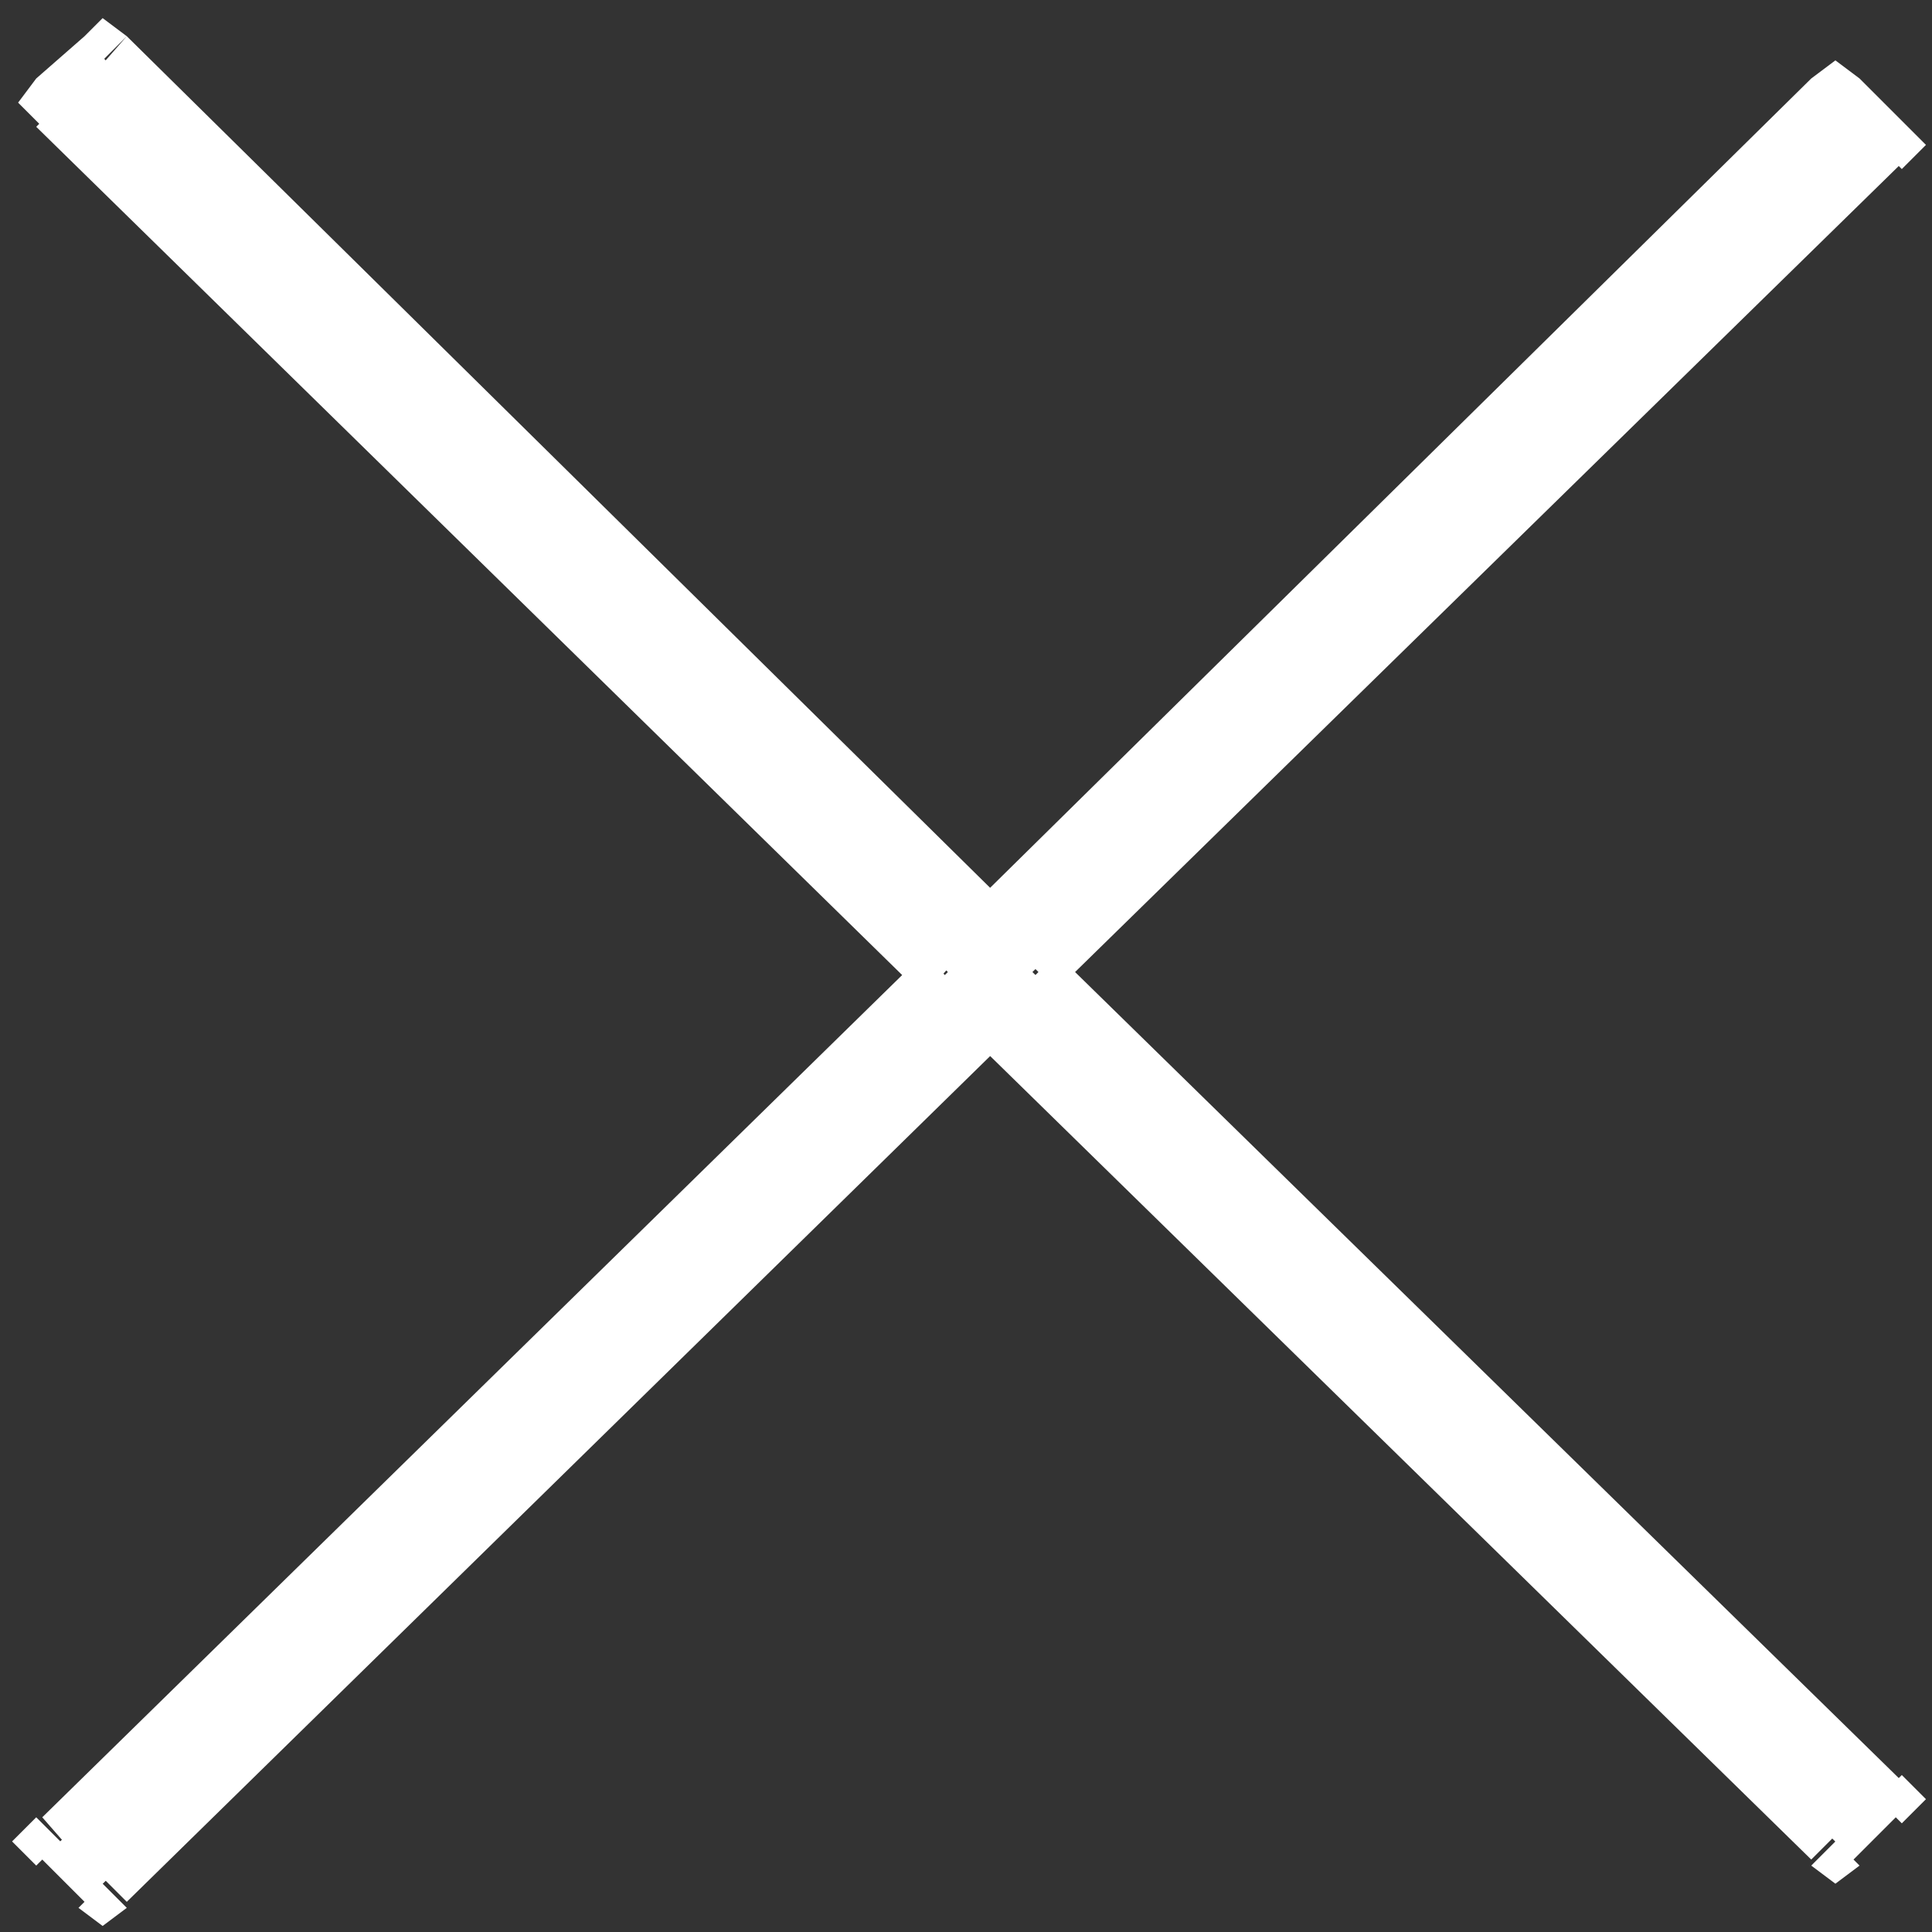 <?xml version="1.0" encoding="utf-8"?>
<!-- Generator: Adobe Illustrator 28.1.0, SVG Export Plug-In . SVG Version: 6.00 Build 0)  -->
<svg version="1.1" id="レイヤー_1" xmlns="http://www.w3.org/2000/svg" xmlns:xlink="http://www.w3.org/1999/xlink" x="0px"
	 y="0px" viewBox="0 0 32 32" style="enable-background:new 0 0 32 32;" xml:space="preserve">
<rect x="0" y="0" width="32" height="32" fill="#333333" stroke="none"/>
<style type="text/css">
	.st0{fill-rule:evenodd;clip-rule:evenodd;fill:#FFFFFF;}
	.st1{fill:#FFFFFF;}
</style>
<path class="st0" d="M16.4,16.8l14,13.7l0.7-0.7l-14-13.7l14-13.7l-0.7-0.7l-14,13.7L1.7,1L1,1.7l14.7,14.4L1,30.5l0.7,0.7
	L16.4,16.8z"/>
<path class="st1" d="M30.4,30.5L30,30.9l0.4,0.3l0.4-0.3L30.4,30.5z M16.4,16.8l0.4-0.4l-0.4-0.3l-0.4,0.3L16.4,16.8z M31.1,29.8
	l0.4,0.4l0.4-0.4l-0.4-0.4L31.1,29.8z M17.1,16.1l-0.4-0.4l-0.4,0.4l0.4,0.4L17.1,16.1z M31.1,2.4l0.4,0.4l0.4-0.4L31.5,2L31.1,2.4z
	 M30.4,1.7l0.4-0.4L30.4,1L30,1.3L30.4,1.7z M16.4,15.4l-0.4,0.4l0.4,0.3l0.4-0.3L16.4,15.4z M1.7,1l0.4-0.4L1.7,0.3L1.4,0.6L1.7,1z
	 M1,1.7L0.6,1.3L0.3,1.7l0.4,0.4L1,1.7z M15.7,16.1l0.4,0.4l0.4-0.4L16,15.7L15.7,16.1z M1,30.5l-0.4-0.4l-0.4,0.4l0.4,0.4L1,30.5z
	 M1.7,31.2l-0.4,0.4l0.4,0.3l0.4-0.3L1.7,31.2z M30.7,30.1l-14-13.7l-0.7,0.7l14,13.7L30.7,30.1z M30.8,29.4L30,30.1l0.7,0.7
	l0.7-0.7L30.8,29.4z M16.8,16.5l14,13.7l0.7-0.7l-14-13.7L16.8,16.5z M30.8,2l-14,13.7l0.7,0.7l14-13.7L30.8,2z M30,2.1l0.7,0.7
	L31.5,2l-0.7-0.7L30,2.1z M16.8,15.8l14-13.7L30,1.3L16.1,15L16.8,15.8z M1.4,1.4l14.7,14.4l0.7-0.7L2.1,0.6L1.4,1.4z M1.4,2.1
	l0.7-0.7L1.4,0.6L0.6,1.3L1.4,2.1z M16,15.7L1.4,1.3L0.6,2.1l14.7,14.4L16,15.7z M1.4,30.9L16,16.5l-0.7-0.7L0.7,30.1L1.4,30.9z
	 M2.1,30.8l-0.7-0.7l-0.7,0.7l0.7,0.7L2.1,30.8z M16.1,16.4L1.4,30.8l0.7,0.7l14.7-14.4L16.1,16.4z"/>
</svg>
